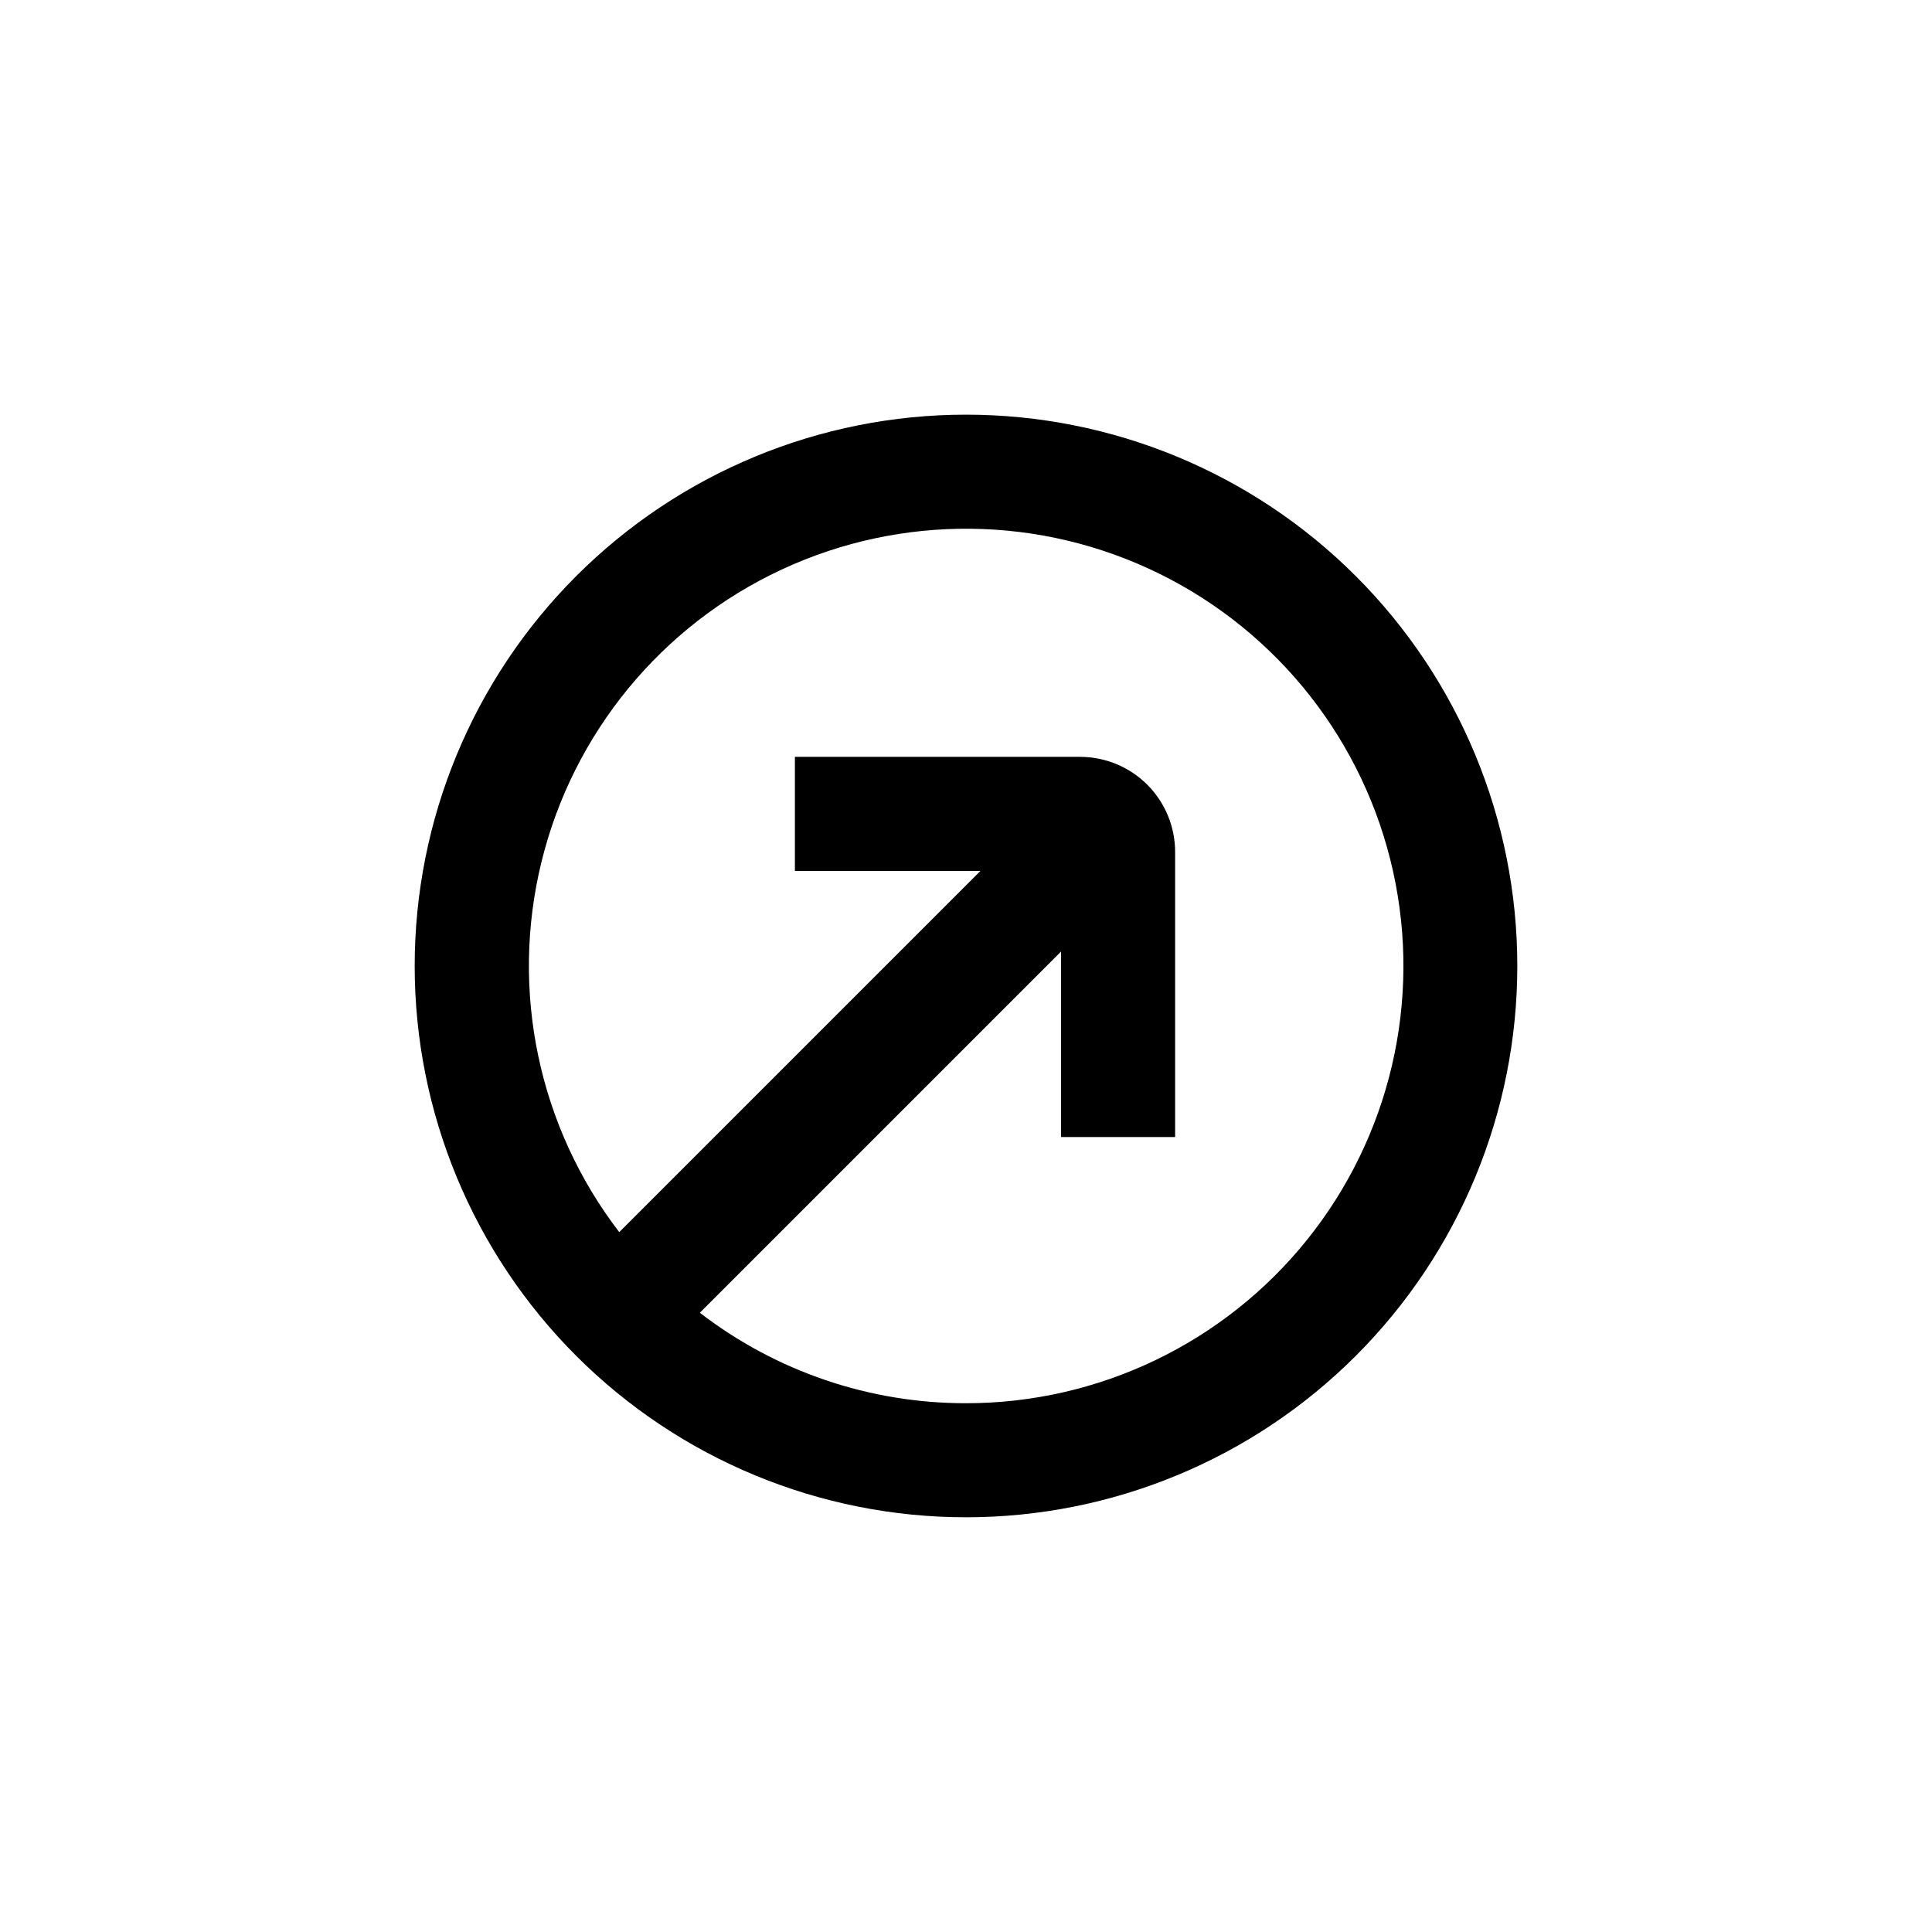 <?xml version="1.0" encoding="UTF-8"?>
<!-- Uploaded to: ICON Repo, www.svgrepo.com, Generator: ICON Repo Mixer Tools -->
<svg fill="#000000" width="800px" height="800px" version="1.1" viewBox="144 144 512 512" xmlns="http://www.w3.org/2000/svg">
 <path d="m400 253.89c-38.75 0-75.914 15.391-103.31 42.793-27.402 27.398-42.793 64.562-42.793 103.31 0 38.746 15.391 75.91 42.793 103.31 27.398 27.402 64.562 42.793 103.31 42.793 38.746 0 75.91-15.391 103.31-42.793 27.402-27.398 42.793-64.562 42.793-103.31 0-38.75-15.391-75.914-42.793-103.31-27.398-27.402-64.562-42.793-103.31-42.793zm0 261.98c-25.52 0.031-50.324-8.402-70.535-23.98l95.723-95.723v49.168h30.23v-75.57c0-6.68-2.656-13.086-7.379-17.812-4.723-4.723-11.133-7.379-17.812-7.379h-75.57v30.23h49.172l-95.723 95.723c-21.391-27.879-28.973-63.957-20.617-98.09 8.355-34.129 31.75-62.625 63.598-77.473 31.852-14.844 68.715-14.434 100.23 1.113 31.512 15.551 54.27 44.559 61.863 78.867 7.598 34.309-0.785 70.211-22.789 97.605-22.004 27.398-55.25 43.332-90.387 43.32z"/>
</svg>